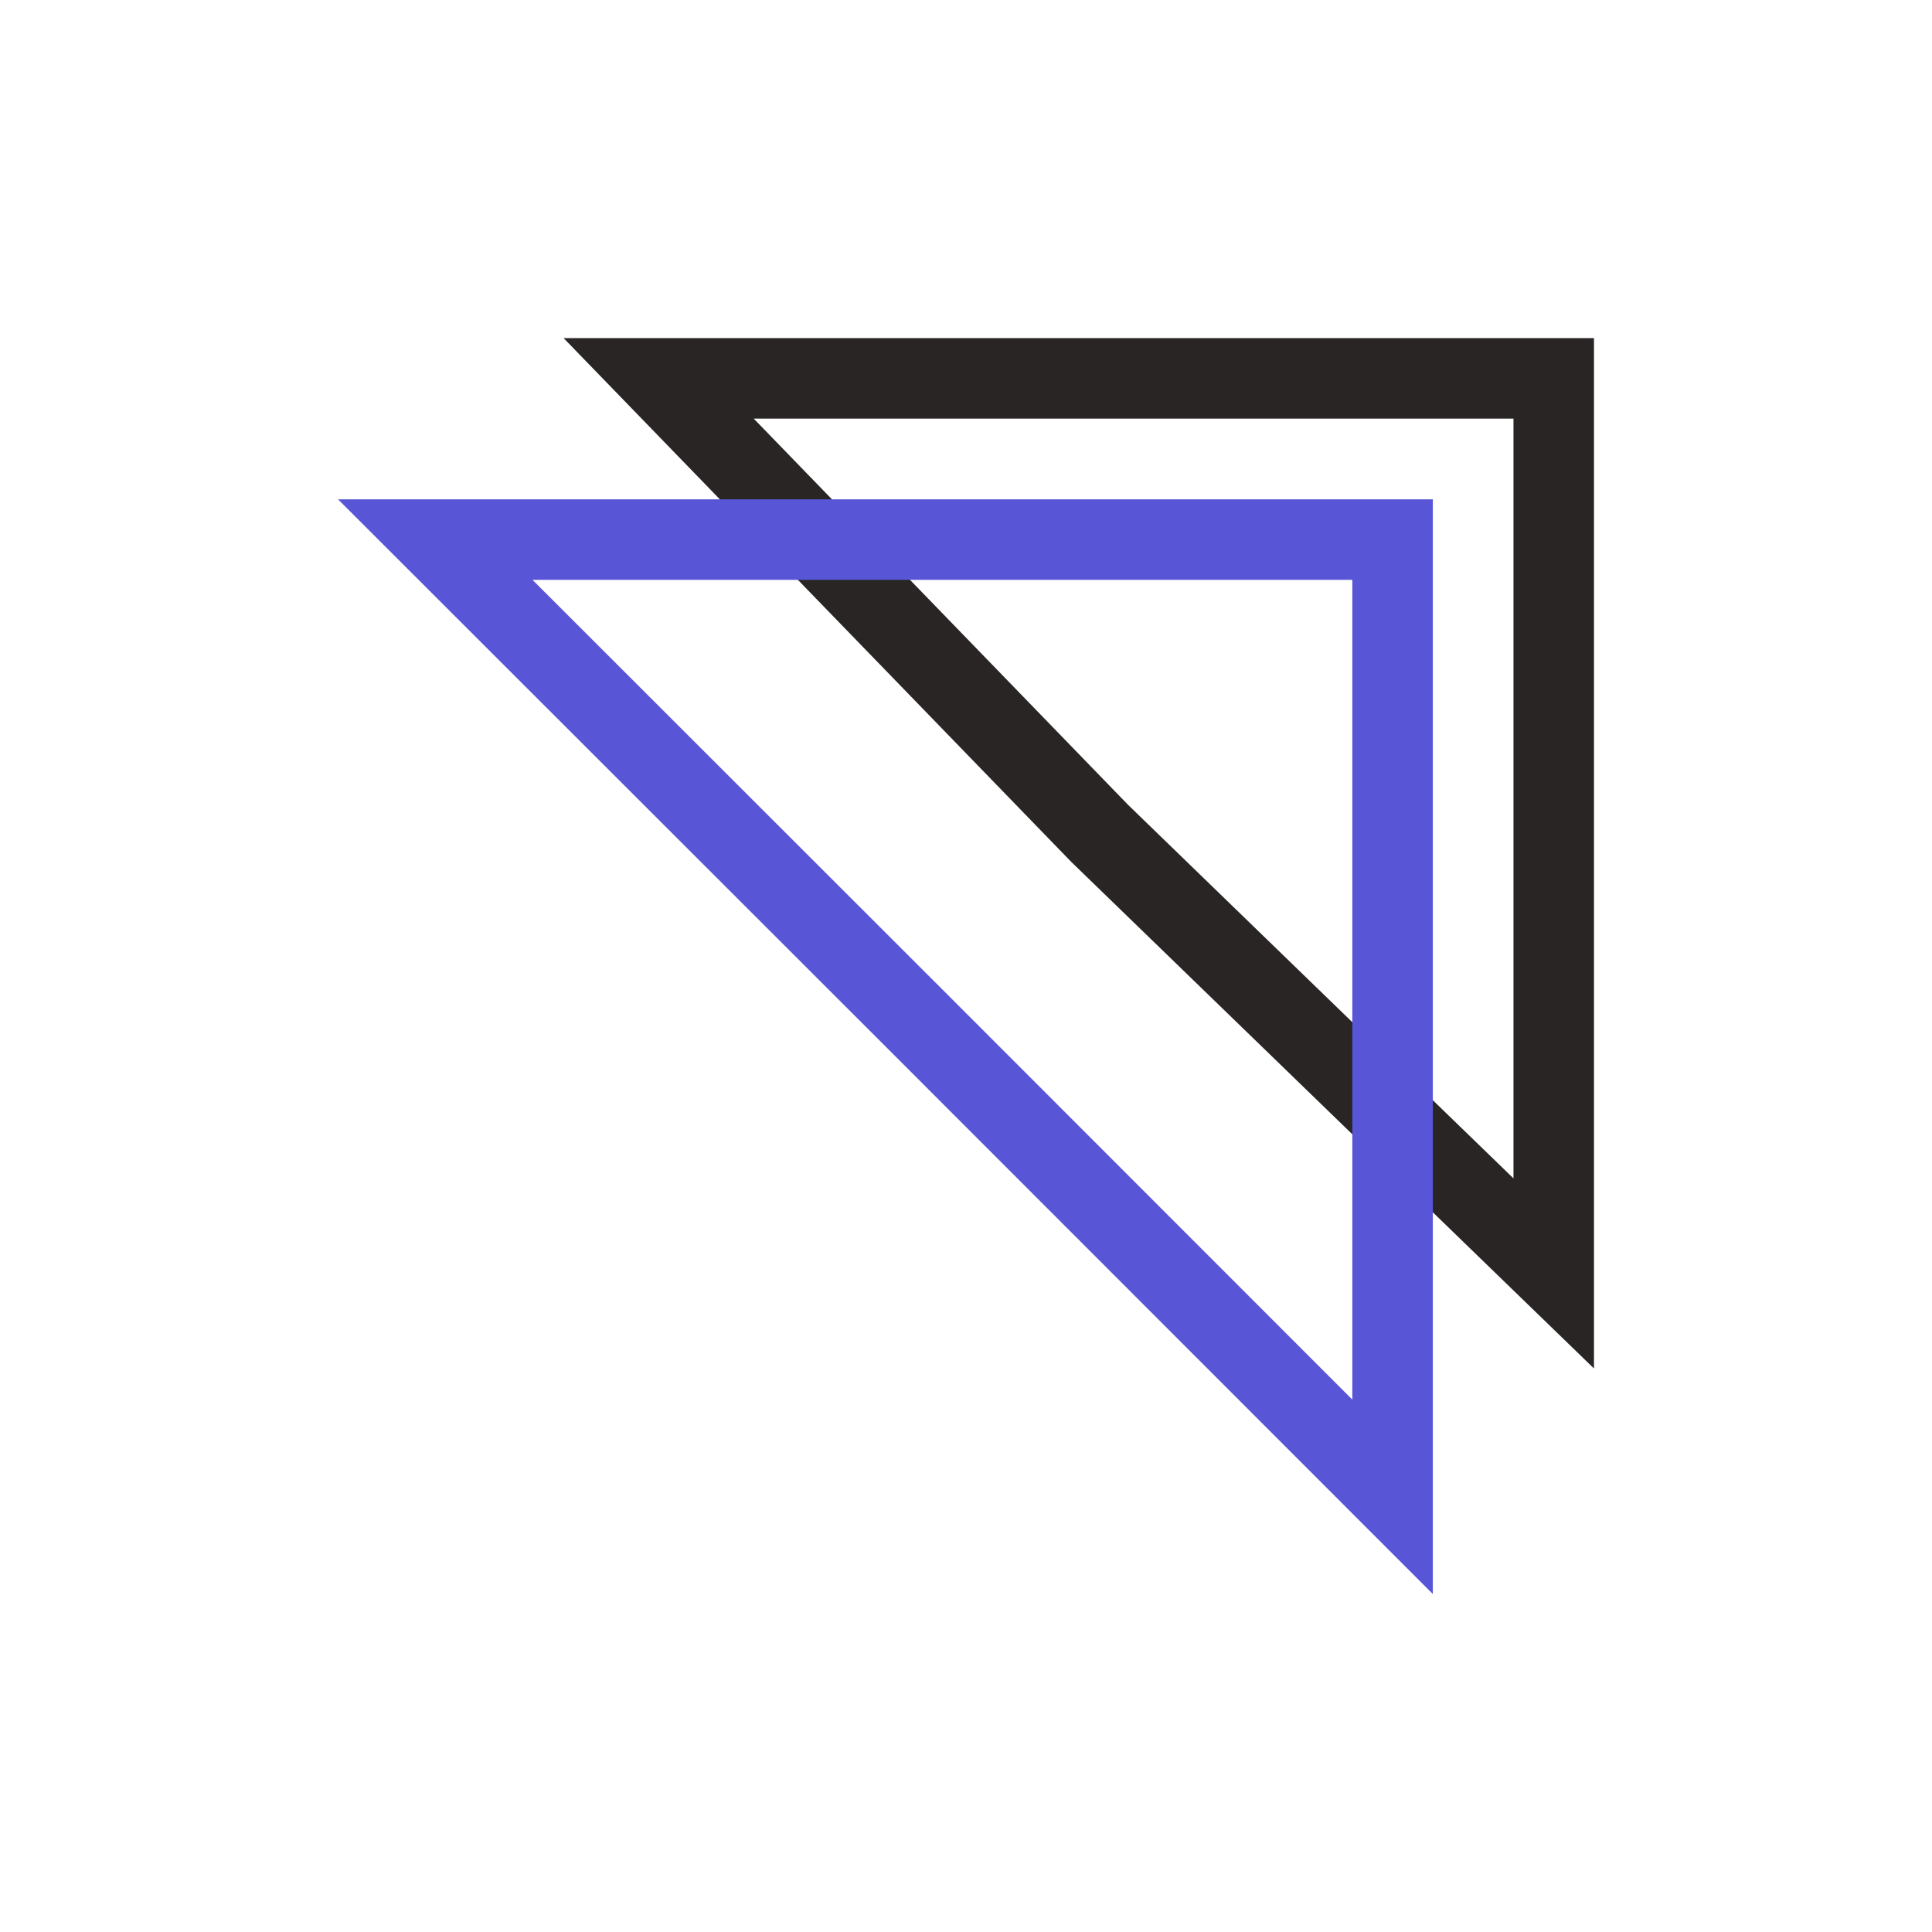 <svg width="24" height="24" viewBox="0 0 24 24" fill="none" xmlns="http://www.w3.org/2000/svg">
<path d="M13.66 10.352V10.352L8.182 4.7H19.301V15.819L13.66 10.352Z" stroke="#292524"/>
<path d="M17.299 6.703V18.594L11.354 12.646L5.407 6.703H17.299Z" stroke="#5856D6"/>
</svg>
